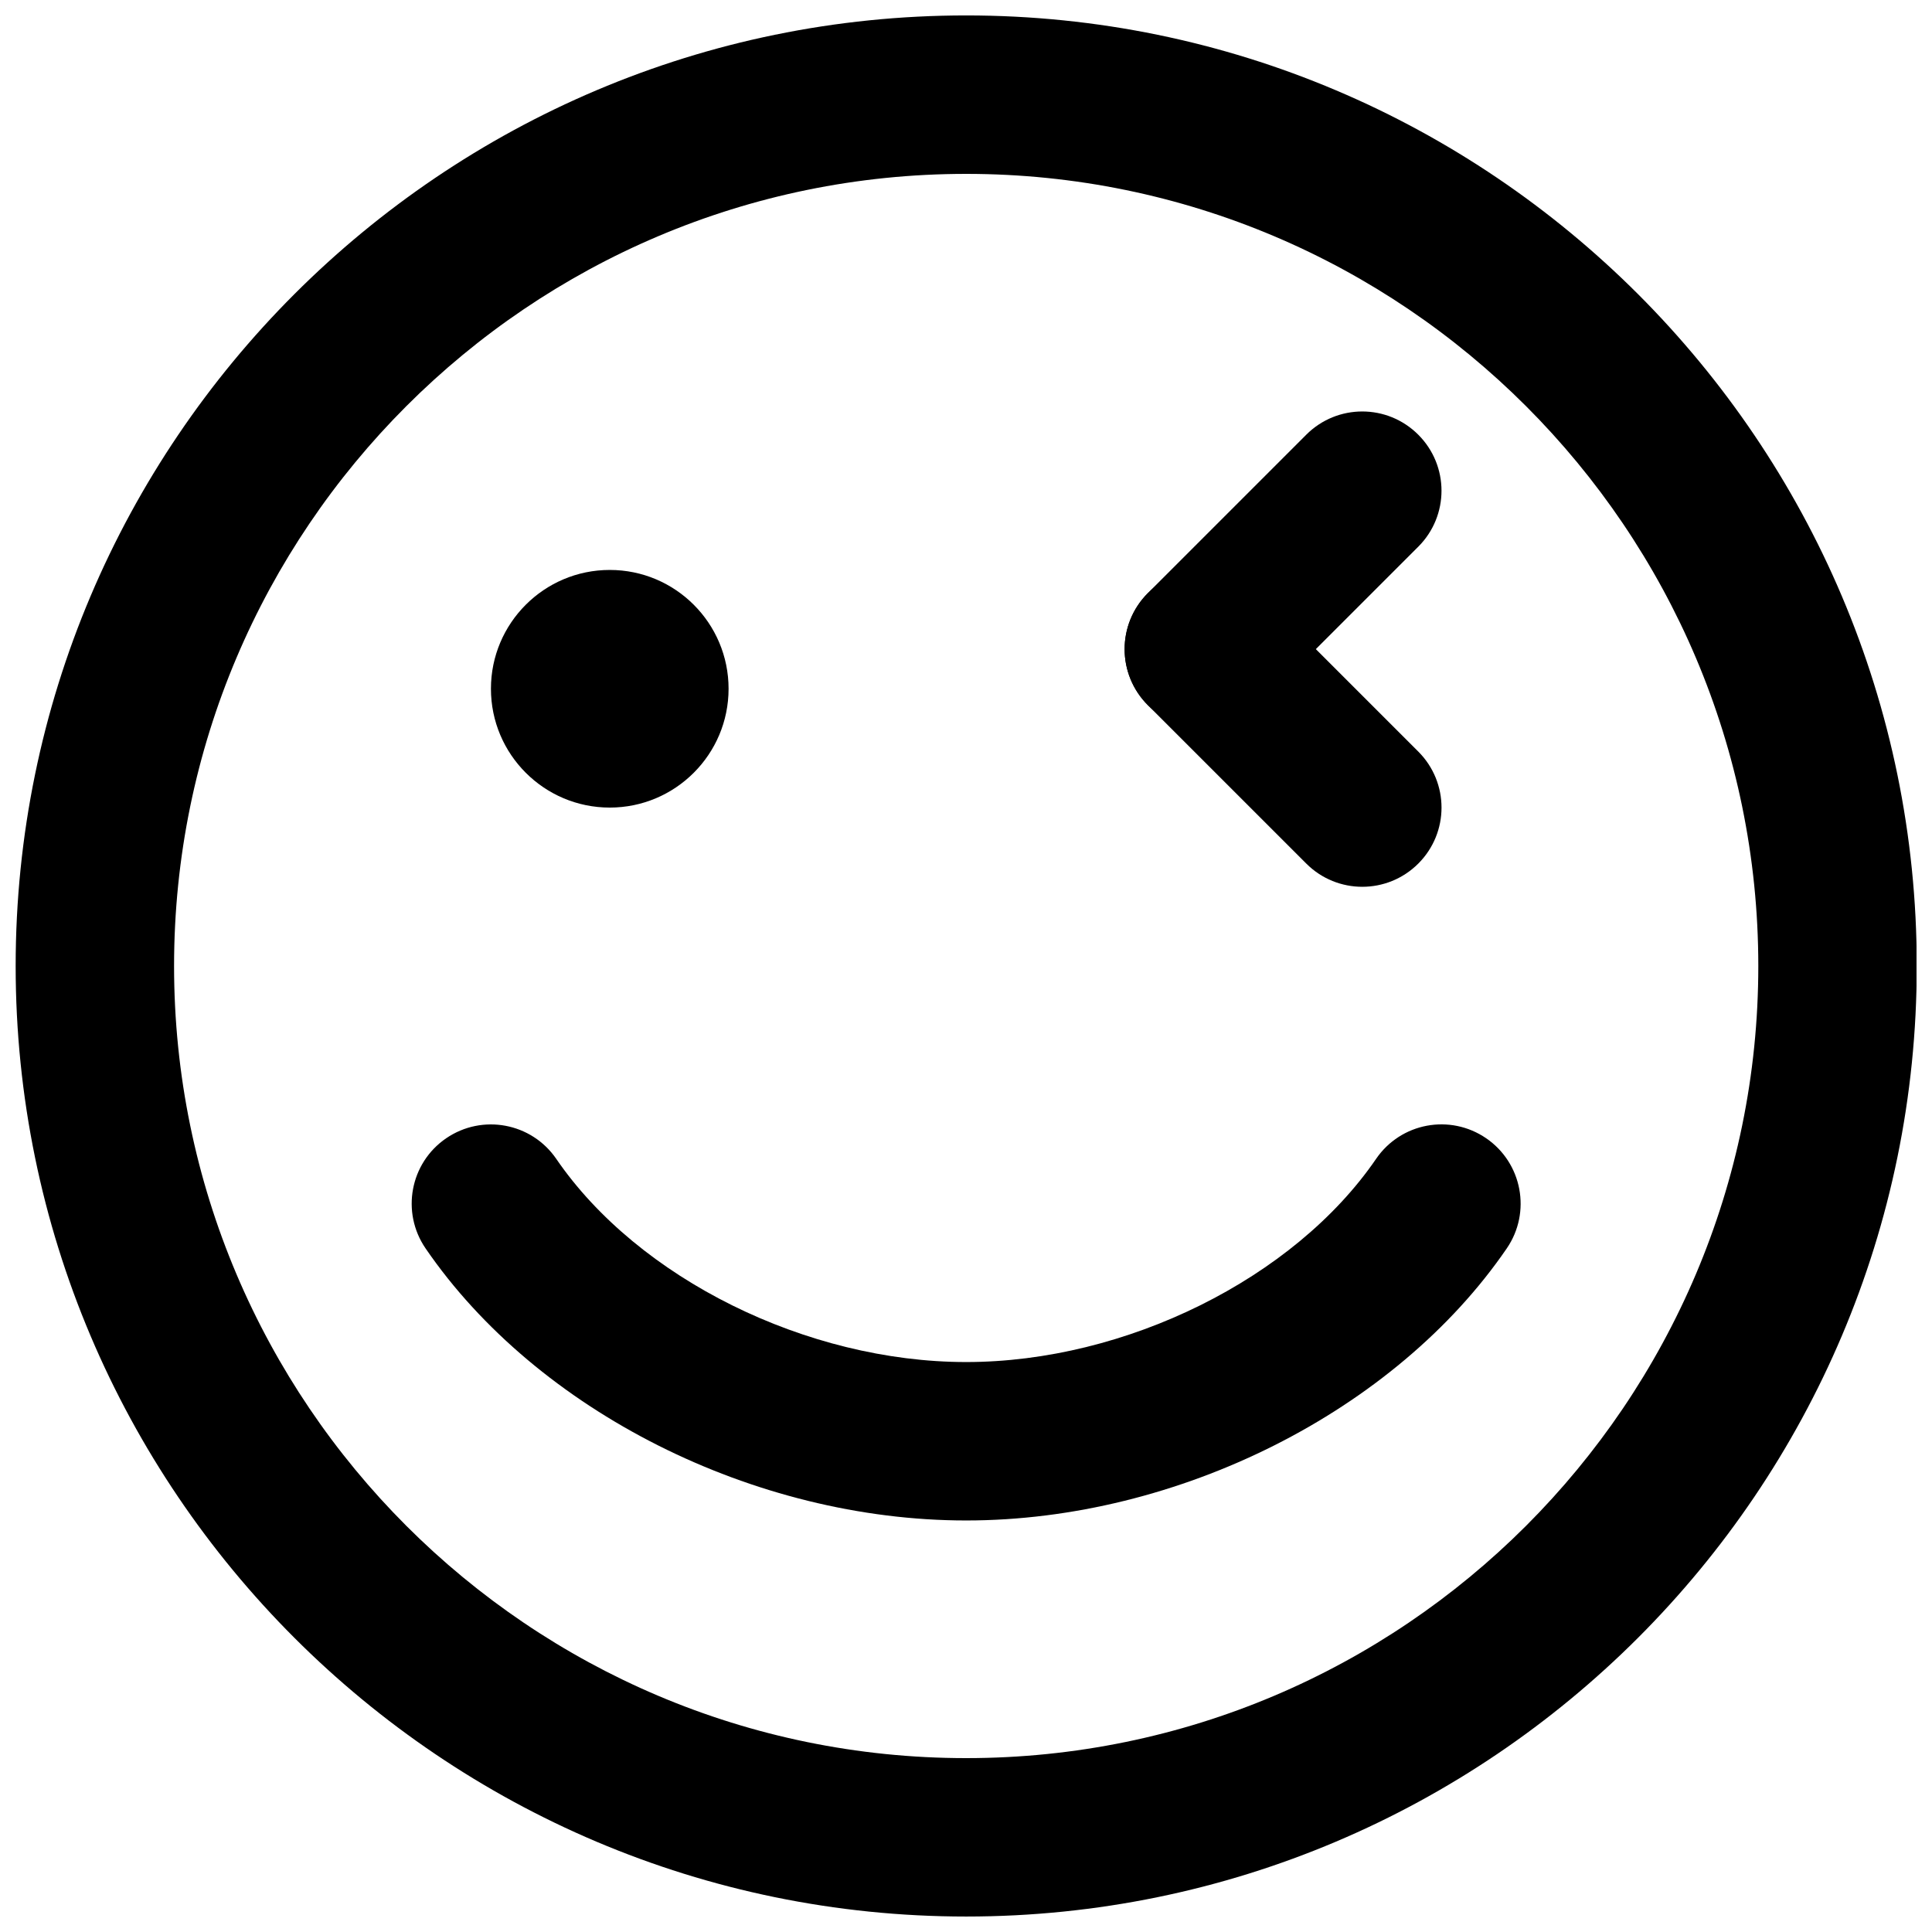 <?xml version="1.0" encoding="UTF-8"?>
<!-- Uploaded to: SVG Repo, www.svgrepo.com, Generator: SVG Repo Mixer Tools -->
<svg width="800px" height="800px" version="1.1" viewBox="144 144 512 512" xmlns="http://www.w3.org/2000/svg">
 <defs>
  <clipPath id="a">
   <path d="m148.09 148.09h503.81v503.81h-503.81z"/>
  </clipPath>
 </defs>
 <g clip-path="url(#a)">
  <path d="m400.05 190.08c-115.75 0-209.92 94.172-209.92 209.92s94.172 209.92 209.92 209.92 209.92-94.168 209.92-209.92-94.172-209.92-209.92-209.92m0 461.82c-138.9 0-251.9-113-251.9-251.9 0-138.91 113-251.91 251.9-251.91 138.91 0 251.91 113 251.91 251.91 0 138.9-113 251.9-251.91 251.9" fill-rule="evenodd"/>
 </g>
 <path d="m337.08 326.53c0 17.379-14.105 31.488-31.488 31.488-17.379 0-31.488-14.109-31.488-31.488 0-17.383 14.109-31.488 31.488-31.488 17.383 0 31.488 14.105 31.488 31.488" fill-rule="evenodd"/>
 <path d="m400.05 546.94c-56.152 0-113.73-28.969-143.27-72.105-6.551-9.574-4.117-22.629 5.457-29.18 9.594-6.551 22.629-4.094 29.18 5.457 21.707 31.699 66.375 53.844 108.63 53.844 42.258 0 86.93-22.145 108.63-53.844 6.551-9.57 19.586-12.027 29.18-5.457 9.551 6.551 12.008 19.605 5.457 29.18-29.535 43.137-87.117 72.105-143.27 72.105" fill-rule="evenodd"/>
 <path d="m463.03 337.02c-5.375 0-10.746-2.059-14.84-6.152-8.211-8.207-8.211-21.473 0-29.684l41.984-41.984c8.207-8.207 21.473-8.207 29.68 0 8.211 8.211 8.211 21.477 0 29.684l-41.984 41.984c-4.09 4.094-9.465 6.152-14.84 6.152" fill-rule="evenodd"/>
 <path d="m505.02 379.01c-5.375 0-10.75-2.059-14.84-6.152l-41.984-41.984c-8.211-8.207-8.211-21.473 0-29.684 8.207-8.207 21.473-8.207 29.68 0l41.984 41.984c8.211 8.211 8.211 21.477 0 29.684-4.094 4.094-9.465 6.152-14.84 6.152" fill-rule="evenodd"/>
</svg>